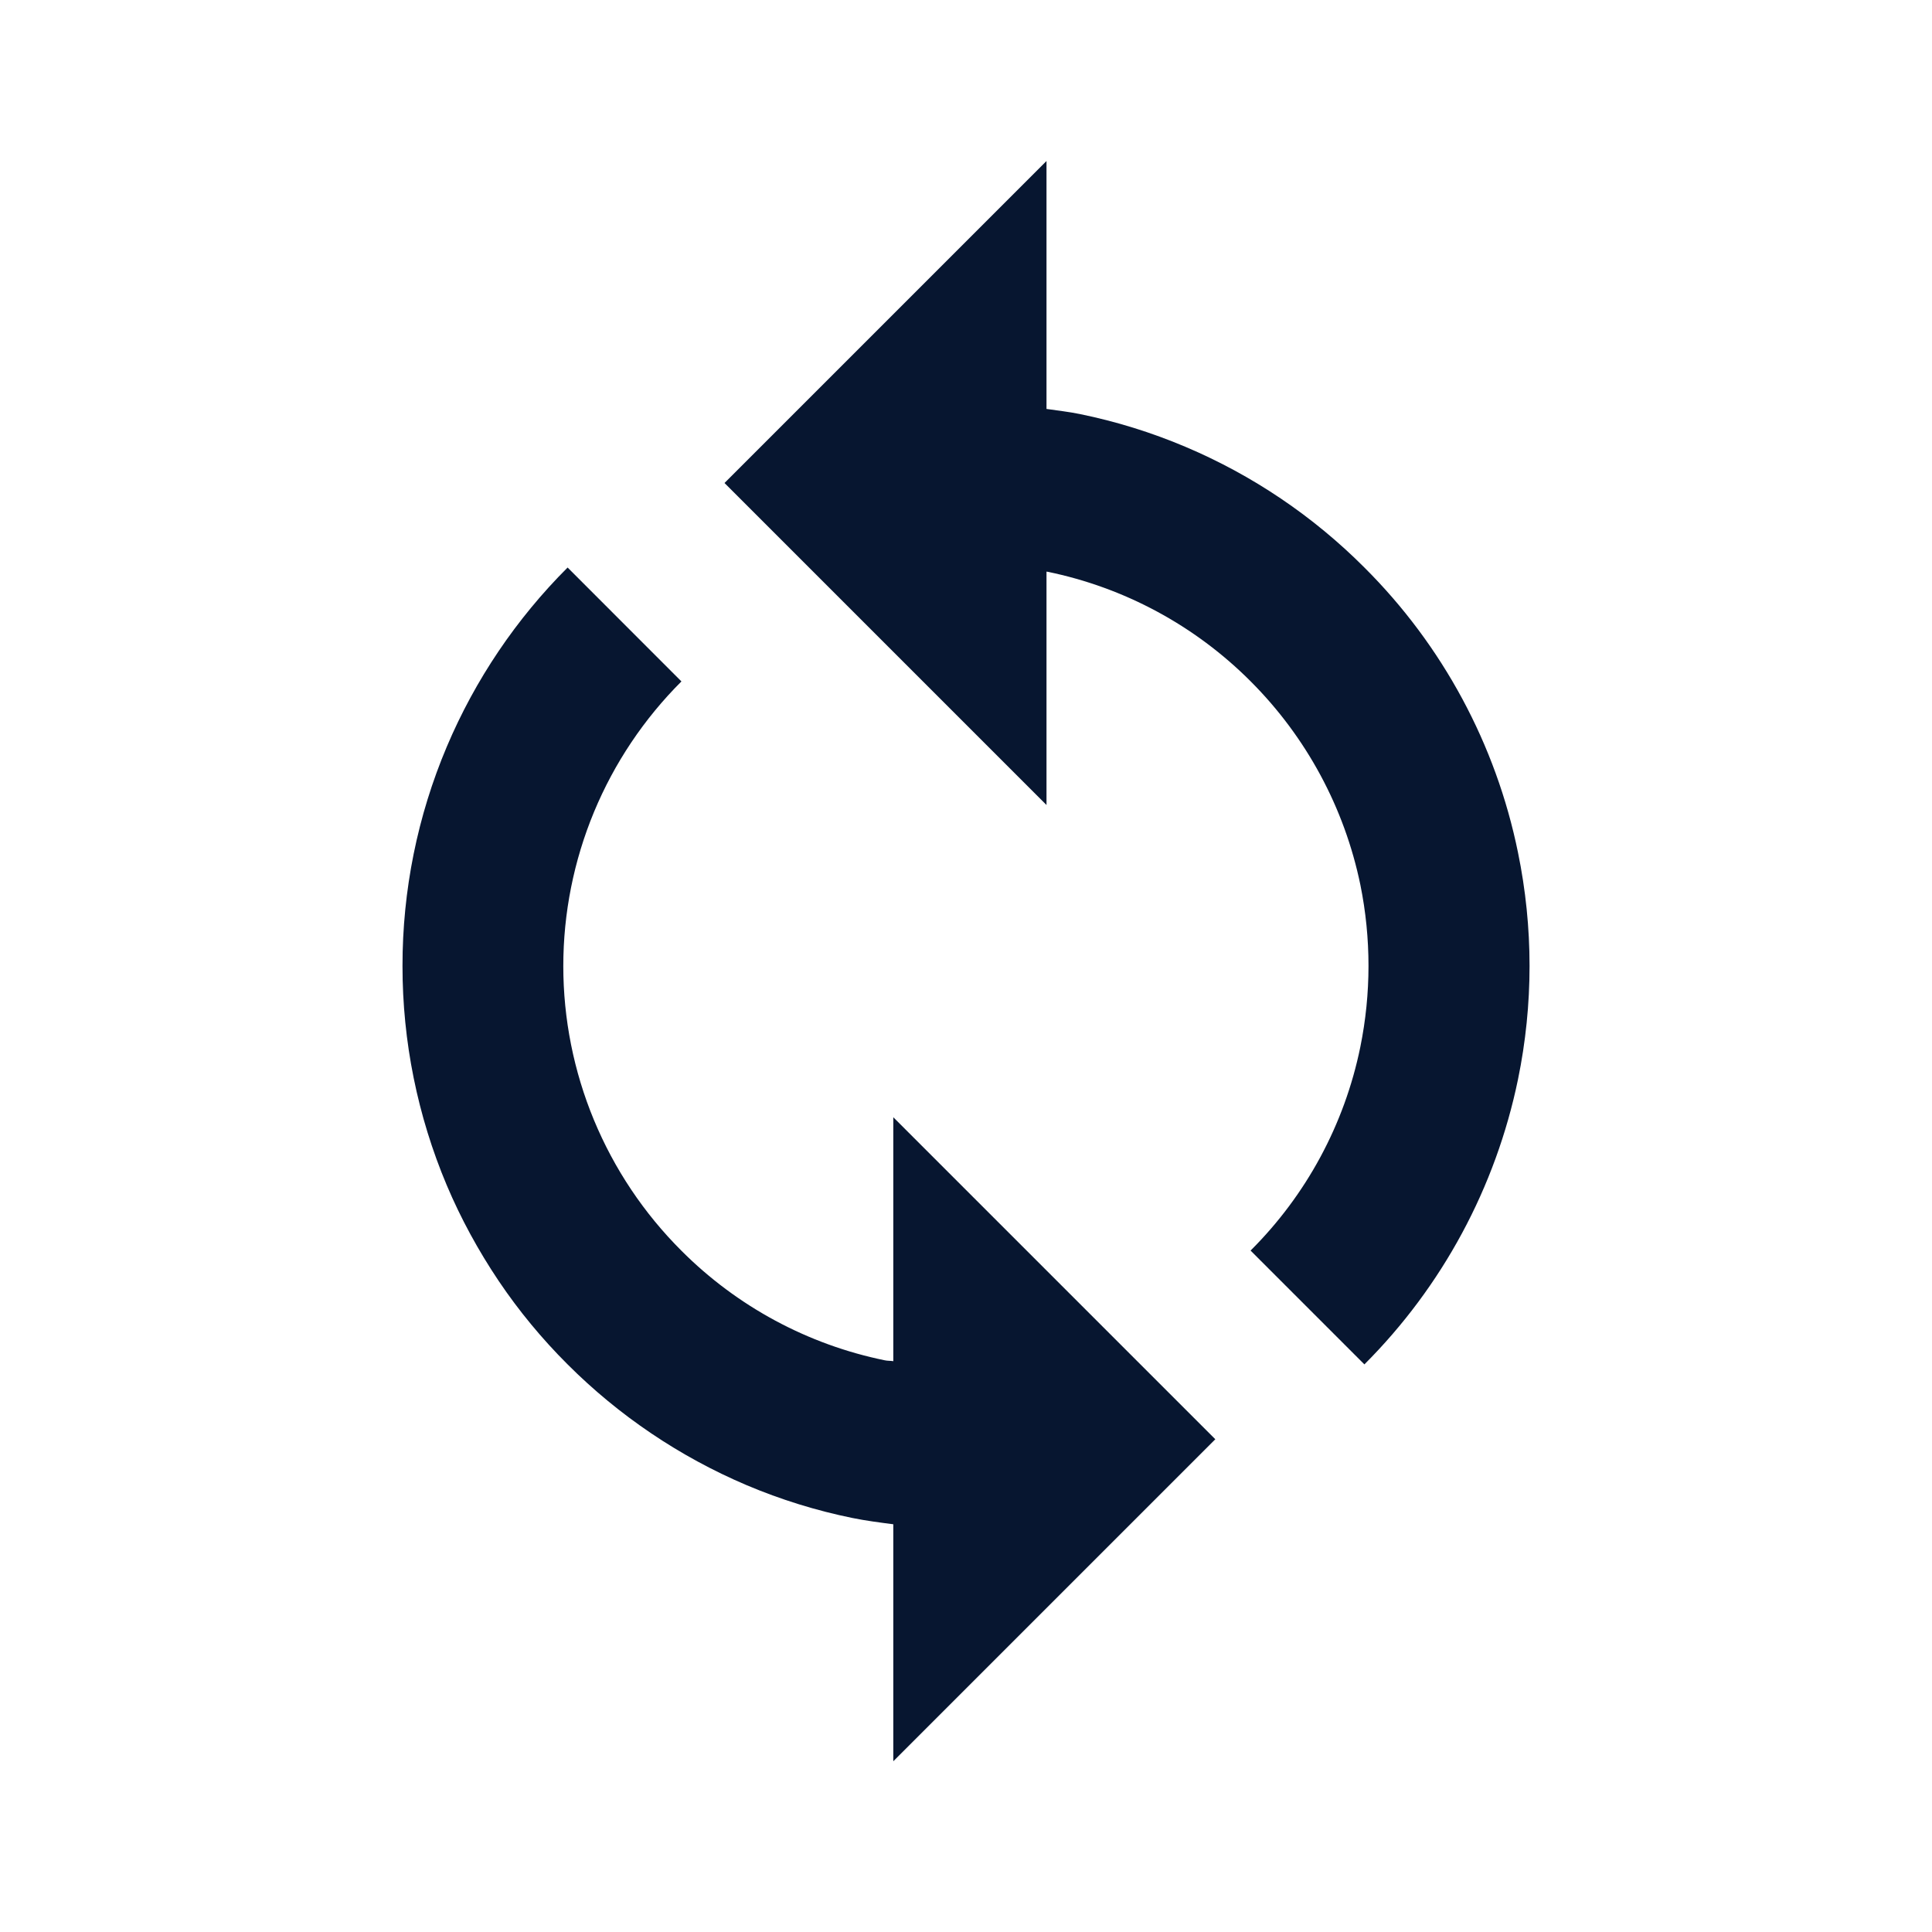 <svg width="48" height="48" viewBox="0 0 48 48" fill="none" xmlns="http://www.w3.org/2000/svg">
<path d="M26 14.202L26.02 14.204C27.935 14.596 29.692 15.544 31.072 16.928C32.455 18.311 33.403 20.069 33.798 21.984C34.068 23.314 34.067 24.686 33.796 26.016C33.404 27.932 32.456 29.69 31.07 31.07L33.898 33.898C35.834 31.961 37.16 29.5 37.714 26.818C38.097 24.958 38.097 23.04 37.714 21.18C37.167 18.497 35.84 16.035 33.9 14.102C32.626 12.824 31.116 11.805 29.454 11.102C28.607 10.743 27.726 10.47 26.824 10.286C26.55 10.23 26.274 10.2 26 10.16V4L18 12L26 20V14.202ZM11.1 29.448C11.448 30.272 11.884 31.072 12.392 31.828C12.89 32.568 13.466 33.264 14.1 33.896C15.376 35.173 16.887 36.192 18.548 36.898C19.398 37.258 20.284 37.532 21.178 37.714C21.512 37.782 21.854 37.826 22.194 37.87V43.758L30.194 35.758L22.194 27.758V33.818C22.124 33.806 22.05 33.812 21.98 33.796C20.065 33.404 18.308 32.456 16.928 31.072C15.998 30.144 15.261 29.042 14.757 27.828C14.254 26.615 13.995 25.314 13.995 24.001C13.995 22.687 14.255 21.386 14.758 20.173C15.262 18.96 16 17.858 16.93 16.93L14.102 14.1C12.825 15.376 11.806 16.886 11.102 18.548C10.372 20.273 9.998 22.127 10 24C9.999 25.871 10.373 27.724 11.1 29.448Z" fill="#071630"/>
</svg>
